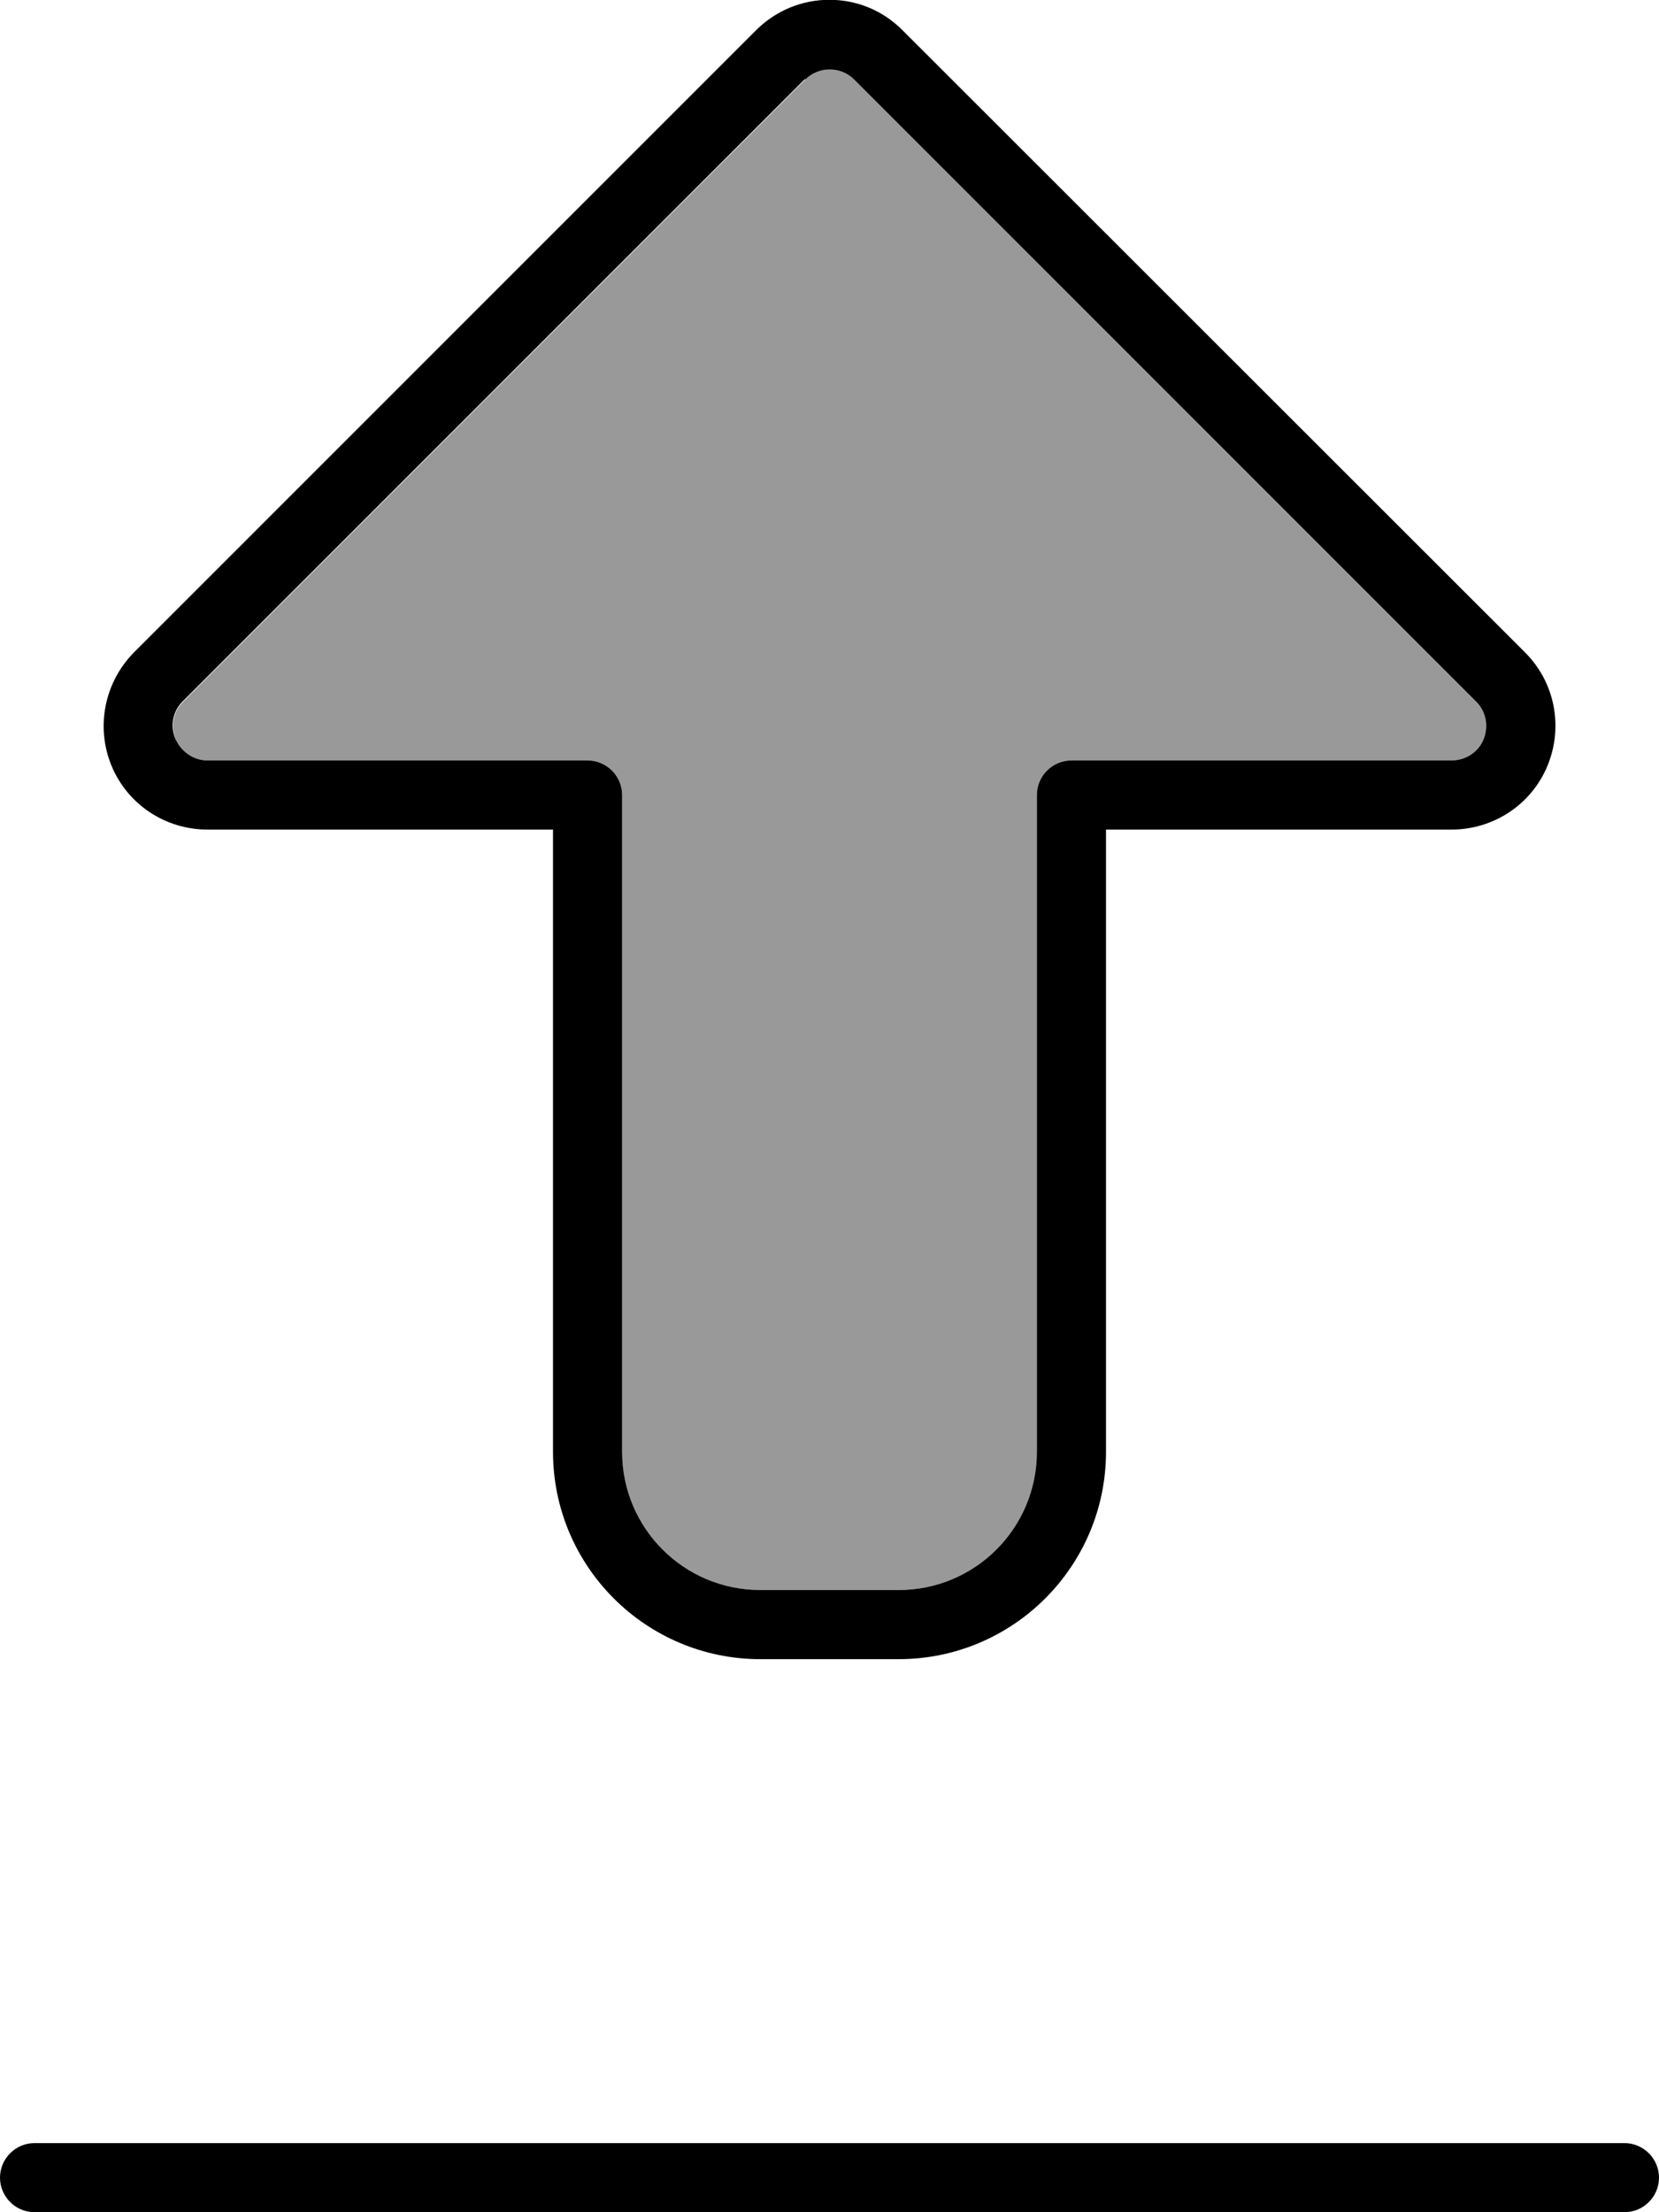 <svg xmlns="http://www.w3.org/2000/svg" viewBox="0 0 384 512"><!--! Font Awesome Pro 7.0.0 by @fontawesome - https://fontawesome.com License - https://fontawesome.com/license (Commercial License) Copyright 2025 Fonticons, Inc. --><path style="fill:currentColor;opacity:.4" d="M40.6 171.1c1.2 3 4.2 4.9 7.4 4.9l88 0c4.4 0 8 3.6 8 8l0 152c0 17.7 14.3 32 32 32l32 0c17.7 0 32-14.3 32-32l0-152c0-4.4 3.6-8 8-8l88 0c3.2 0 6.2-1.9 7.4-4.9s.6-6.4-1.7-8.7l-144-144c-3.1-3.1-8.2-3.1-11.3 0l-144 144c-2.3 2.3-3 5.7-1.7 8.7z"/><path style="fill:currentColor;opacity:1" d="M186.3 18.3l-144 144c-2.3 2.3-3 5.7-1.7 8.7S44.8 176 48 176l88 0c4.4 0 8 3.6 8 8l0 152c0 17.7 14.3 32 32 32l32 0c17.7 0 32-14.3 32-32l0-152c0-4.4 3.6-8 8-8l88 0c3.2 0 6.2-1.9 7.4-4.9l0 0c1.2-3 .6-6.4-1.7-8.7l-144-144c-3.1-3.1-8.2-3.1-11.3 0zM256 256l0 80c0 26.5-21.5 48-48 48l-32 0c-26.5 0-48-21.5-48-48l0-144-80 0c-9.7 0-18.5-5.8-22.2-14.8S24.2 157.9 31 151L175 7 175 7c9.4-9.4 24.6-9.4 33.9 0L353 151c6.9 6.9 8.9 17.2 5.2 26.2S345.7 192 336 192l-80 0 0 64zM0 504c0-4.4 3.6-8 8-8l368 0c4.4 0 8 3.6 8 8s-3.6 8-8 8L8 512c-4.4 0-8-3.6-8-8z"/></svg>